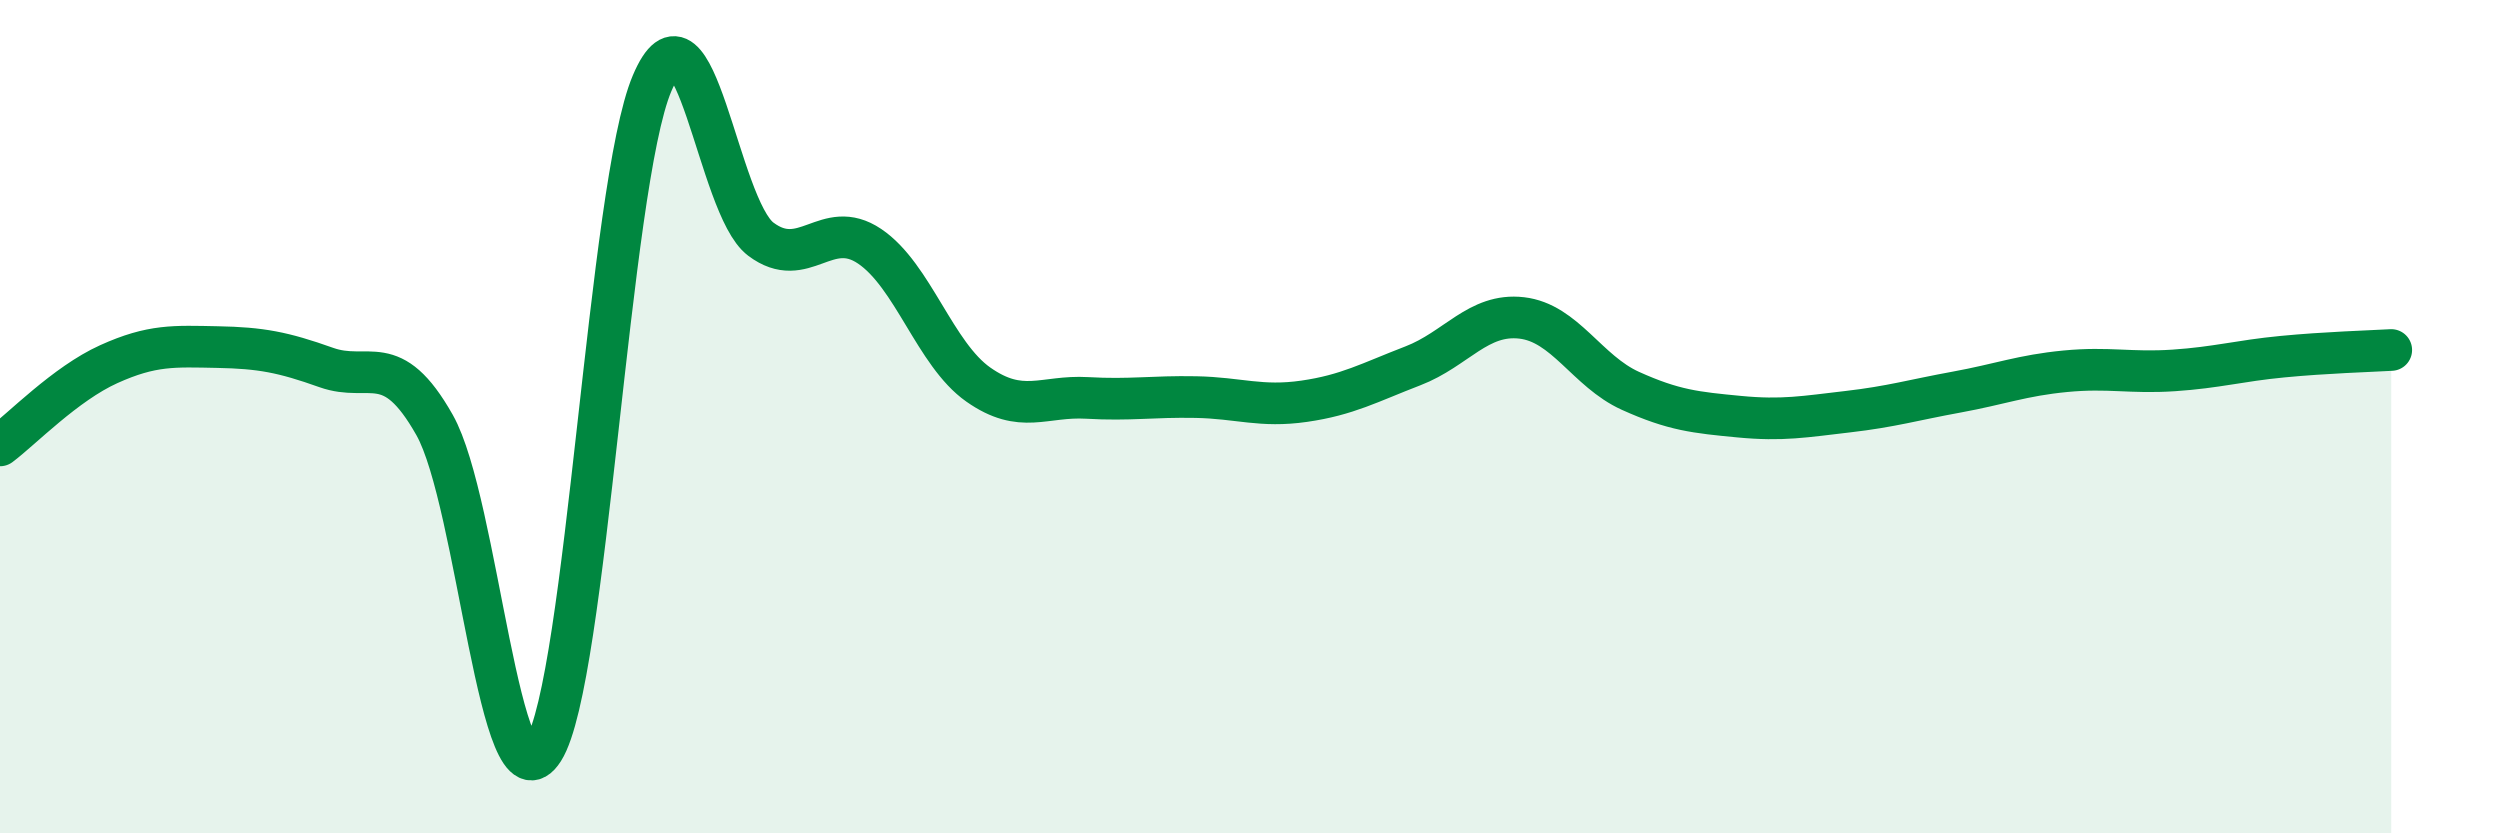 
    <svg width="60" height="20" viewBox="0 0 60 20" xmlns="http://www.w3.org/2000/svg">
      <path
        d="M 0,10.69 C 0.52,10.3 1.57,9.21 2.61,8.74 C 3.65,8.27 4.18,8.31 5.22,8.33 C 6.26,8.35 6.79,8.45 7.83,8.82 C 8.87,9.19 9.39,8.36 10.43,10.2 C 11.47,12.04 12,19.64 13.04,18 C 14.08,16.36 14.61,4.45 15.65,2 C 16.69,-0.45 17.22,4.96 18.26,5.74 C 19.3,6.52 19.83,5.21 20.87,5.91 C 21.91,6.61 22.44,8.5 23.48,9.23 C 24.52,9.96 25.05,9.49 26.09,9.55 C 27.13,9.61 27.66,9.51 28.7,9.53 C 29.74,9.55 30.26,9.78 31.3,9.63 C 32.34,9.48 32.87,9.18 33.91,8.78 C 34.95,8.38 35.48,7.51 36.52,7.63 C 37.56,7.75 38.09,8.91 39.13,9.38 C 40.17,9.85 40.7,9.9 41.74,10 C 42.78,10.1 43.31,10 44.35,9.88 C 45.39,9.76 45.92,9.6 46.96,9.41 C 48,9.22 48.53,9.01 49.57,8.91 C 50.61,8.81 51.13,8.96 52.17,8.89 C 53.21,8.82 53.74,8.66 54.78,8.56 C 55.82,8.46 56.87,8.43 57.39,8.4L57.39 20L0 20Z"
        fill="#008740"
        opacity="0.1"
        stroke-linecap="round"
        stroke-linejoin="round"
      />
      <path
        d="M 0,10.69 C 0.52,10.3 1.57,9.21 2.61,8.74 C 3.65,8.27 4.18,8.31 5.22,8.33 C 6.26,8.35 6.79,8.45 7.83,8.82 C 8.87,9.19 9.39,8.36 10.43,10.2 C 11.47,12.04 12,19.64 13.04,18 C 14.08,16.36 14.61,4.45 15.65,2 C 16.69,-0.45 17.22,4.96 18.26,5.74 C 19.3,6.52 19.83,5.21 20.87,5.91 C 21.91,6.61 22.44,8.5 23.48,9.23 C 24.52,9.96 25.05,9.49 26.09,9.55 C 27.13,9.61 27.66,9.51 28.7,9.53 C 29.74,9.55 30.26,9.78 31.3,9.63 C 32.34,9.48 32.87,9.18 33.91,8.78 C 34.95,8.38 35.48,7.51 36.52,7.63 C 37.56,7.75 38.09,8.91 39.13,9.38 C 40.17,9.85 40.7,9.9 41.74,10 C 42.78,10.1 43.31,10 44.35,9.88 C 45.39,9.76 45.92,9.6 46.96,9.41 C 48,9.22 48.53,9.01 49.57,8.91 C 50.61,8.81 51.13,8.96 52.17,8.89 C 53.21,8.82 53.74,8.66 54.78,8.56 C 55.82,8.46 56.87,8.43 57.39,8.4"
        stroke="#008740"
        stroke-width="1"
        fill="none"
        stroke-linecap="round"
        stroke-linejoin="round"
      />
    </svg>
  